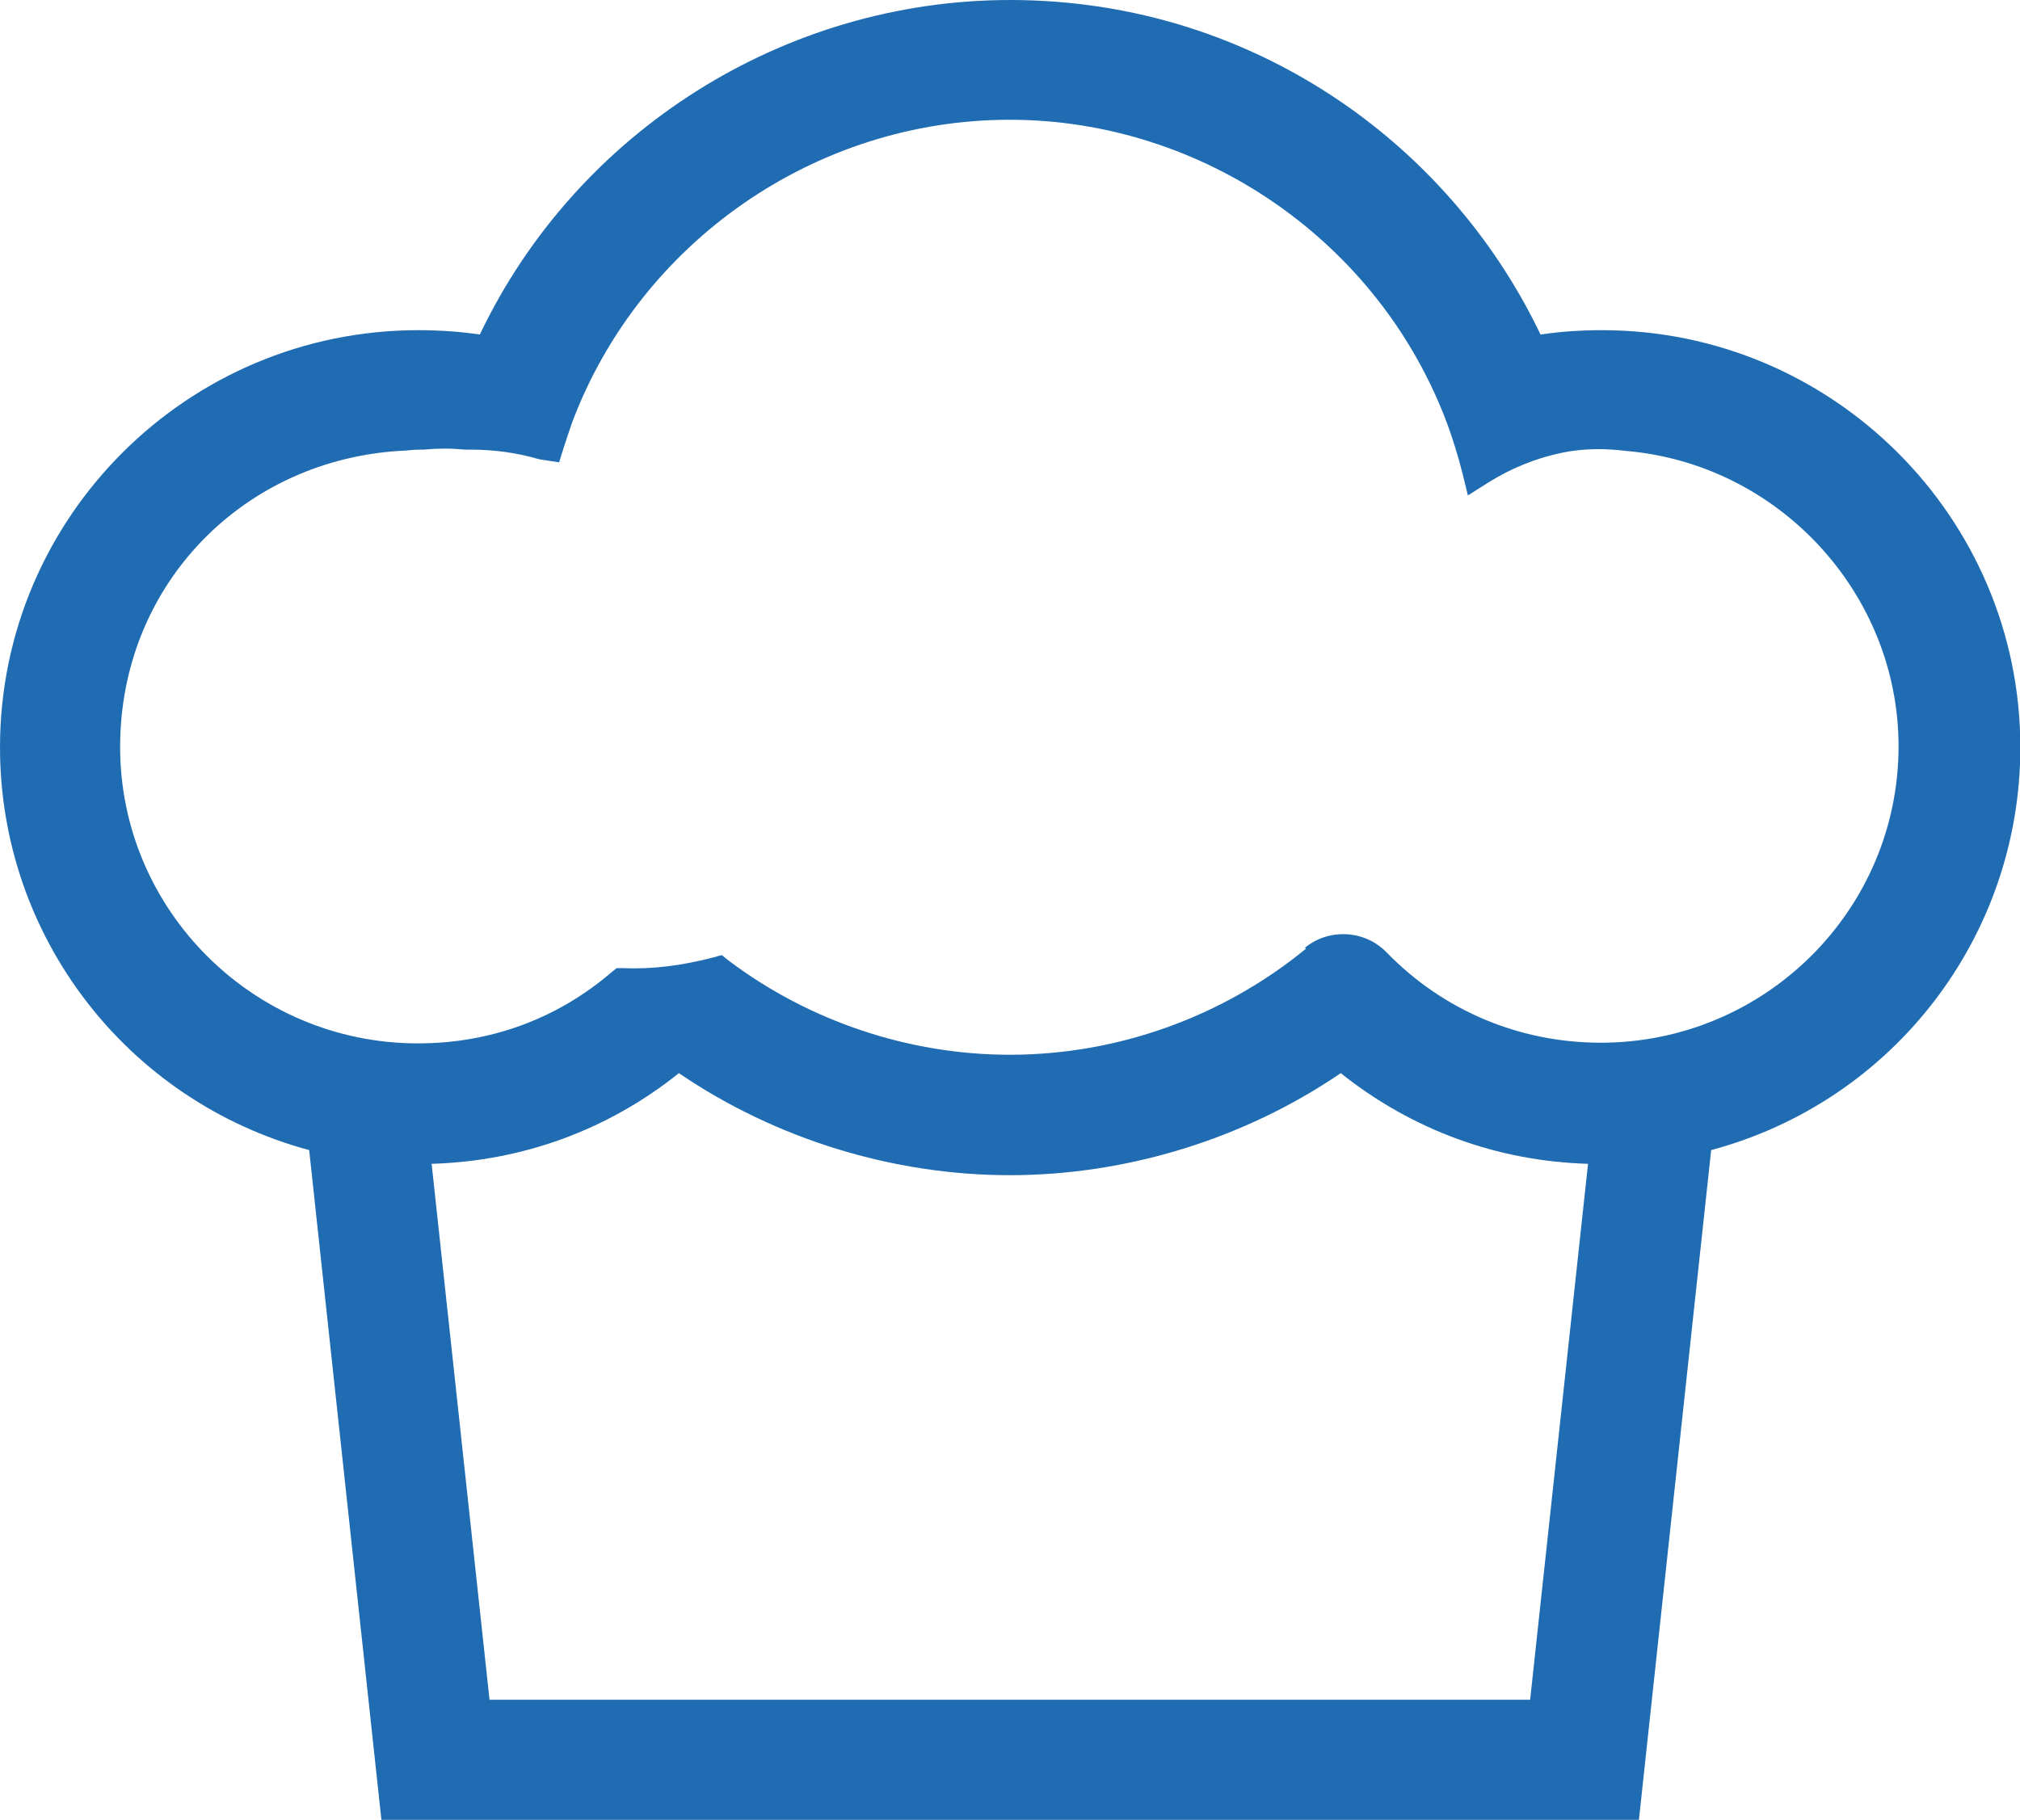 <?xml version="1.0" encoding="UTF-8"?>
<svg xmlns="http://www.w3.org/2000/svg" id="Capa_2" viewBox="0 0 60.37 54.4">
  <defs>
    <style>.cls-1{fill:none;}.cls-1,.cls-2{stroke-width:0px;}.cls-2{fill:#206cb3;}</style>
  </defs>
  <g id="Capa_1-2">
    <path class="cls-1" d="m45.74,50.82l1.73-16.02c-2.73-.08-5.27-1.02-7.39-2.71-2.89,1.97-6.4,3.05-9.89,3.05s-7-1.08-9.89-3.05c-2.12,1.69-4.66,2.63-7.39,2.71l1.73,16.02h31.1Z"></path>
    <path class="cls-1" d="m47.87,31.2c4.91,0,8.9-3.98,8.9-8.86,0-4.57-3.57-8.45-8.14-8.83-.66-.07-1.17-.07-1.74.02l-.16.03c-.78.15-1.53.45-2.23.9l-.6.38-.17-.69c-.13-.5-.28-.98-.44-1.43-2.02-5.45-7.28-9.11-13.09-9.11s-11.04,3.64-13.08,9.07l-.03.09c-.07.2-.15.41-.22.66l-.13.42-.59-.09c-.68-.2-1.37-.3-2.07-.3h-.16c-.22-.01-.42-.03-.61-.03-.2,0-.39,0-.62.03h-.08c-.13,0-.29.01-.48.03-4.78.22-8.51,4.11-8.51,8.86s3.99,8.86,8.9,8.86c2.16,0,4.16-.74,5.79-2.13l.15-.13h.2c.86.04,1.77-.07,2.69-.31l.25-.07.2.16c2.41,1.82,5.39,2.82,8.41,2.82,3.22,0,6.37-1.13,8.85-3.17.72-.59,1.79-.53,2.44.14,1.69,1.74,3.96,2.7,6.4,2.7Z"></path>
    <path class="cls-2" d="m47.87,9.87c-.61,0-1.23.04-1.83.13-1.29-2.7-3.26-5.04-5.71-6.78-2.98-2.11-6.48-3.22-10.14-3.22-6.75,0-12.95,3.92-15.85,10-.61-.09-1.22-.13-1.84-.13C5.61,9.87,0,15.46,0,22.34c0,5.65,3.79,10.57,9.24,12.04l2.16,20.03h37.58l2.16-20.03c5.45-1.46,9.24-6.39,9.24-12.04,0-6.87-5.61-12.47-12.5-12.47Zm-27.58,22.21c2.89,1.97,6.4,3.05,9.89,3.05s7-1.08,9.89-3.05c2.12,1.69,4.66,2.63,7.39,2.71l-1.73,16.02H14.63l-1.73-16.02c2.73-.08,5.28-1.02,7.39-2.71Zm18.74-3.72c-2.49,2.04-5.63,3.17-8.85,3.17-3.01,0-6-1-8.41-2.82l-.2-.16-.25.07c-.92.24-1.82.36-2.69.32h-.2s-.15.12-.15.12c-1.63,1.4-3.63,2.13-5.79,2.13-4.91,0-8.9-3.98-8.9-8.86s3.73-8.64,8.51-8.86c.19-.02.34-.03.48-.03h.08c.23-.02.43-.03.62-.03.2,0,.39.01.61.03h.16c.7,0,1.39.09,2.07.29l.59.09.13-.42c.08-.24.15-.46.22-.66l.03-.09c2.03-5.42,7.29-9.07,13.08-9.07s11.07,3.66,13.09,9.11c.16.44.31.92.44,1.43l.17.69.6-.38c.7-.44,1.45-.74,2.23-.9l.16-.03c.56-.09,1.08-.1,1.74-.02,4.56.39,8.14,4.26,8.14,8.83,0,4.89-3.99,8.86-8.9,8.86-2.43,0-4.71-.96-6.4-2.7-.65-.67-1.72-.73-2.44-.14Z"></path>
  </g>
</svg>

